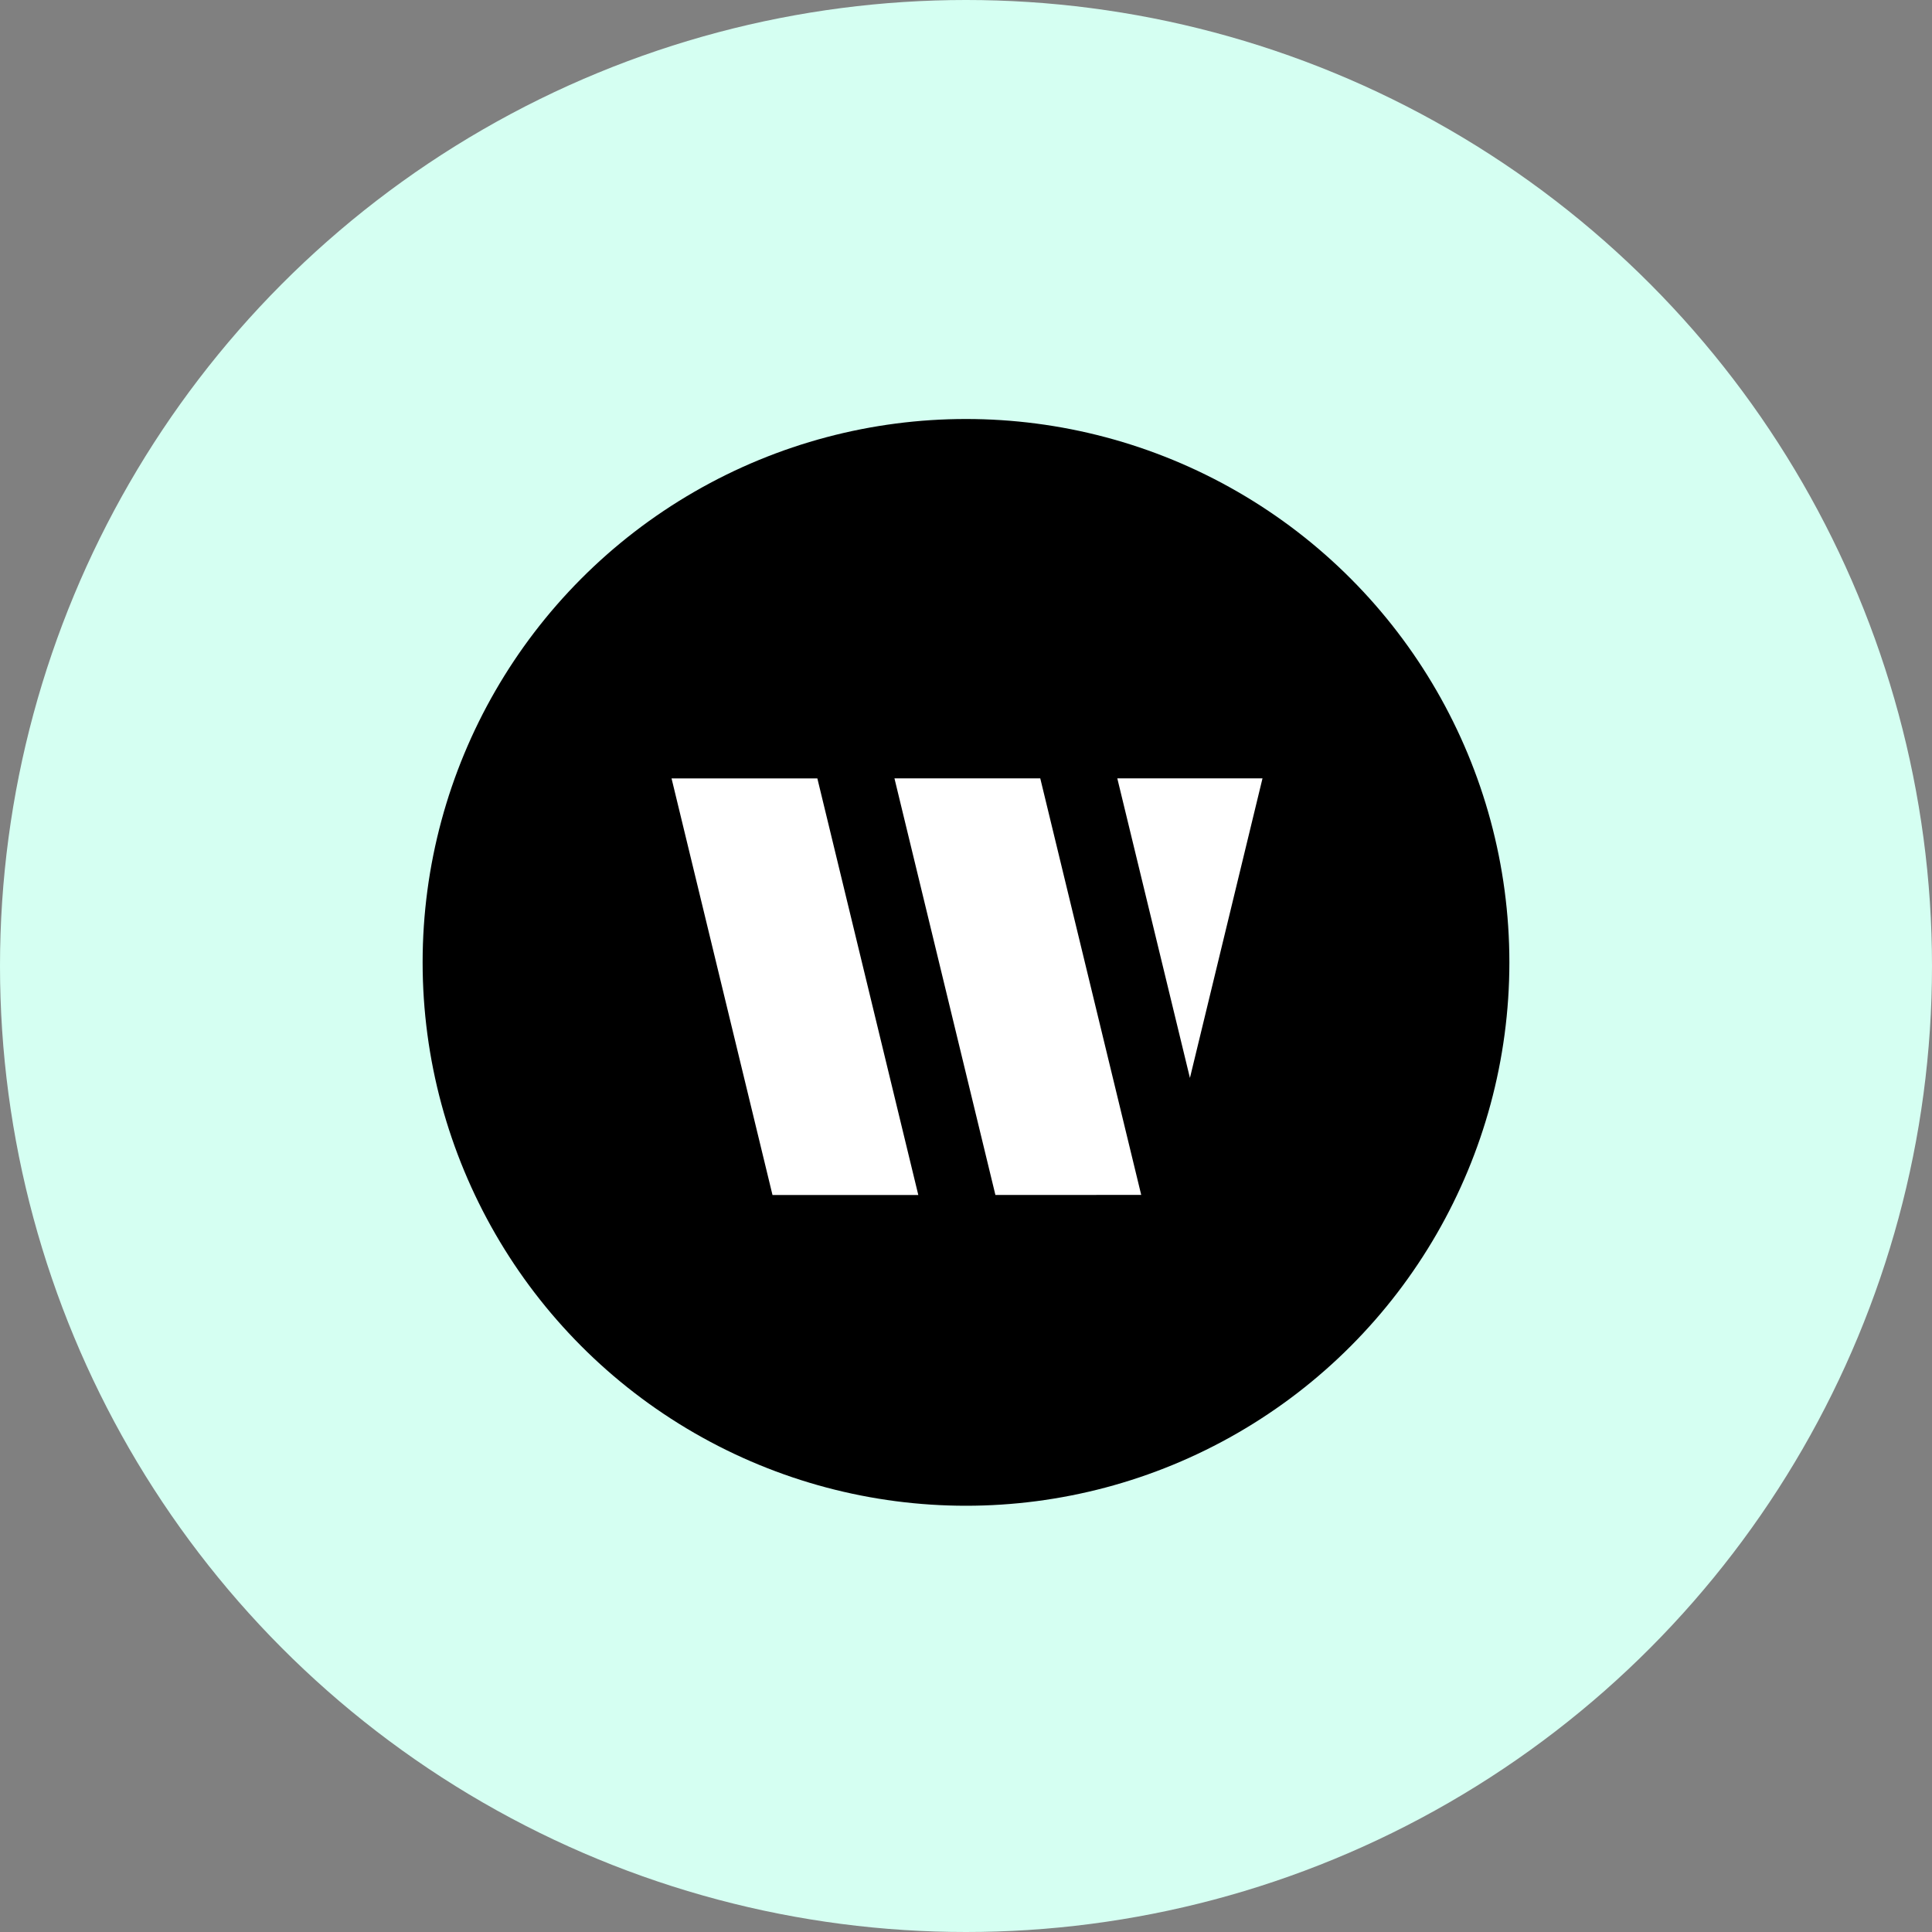 <!DOCTYPE svg PUBLIC "-//W3C//DTD SVG 1.1//EN" "http://www.w3.org/Graphics/SVG/1.1/DTD/svg11.dtd">
<svg width="32" height="32" viewBox="0 0 32 32" fill="none" xmlns="http://www.w3.org/2000/svg">
<rect x="0" y="0" width="32" height="32" fill="#808080" stroke="none"/>
<circle cx="16" cy="16" r="16" fill="#D5FFF2"/>
<circle cx="16" cy="15.94" r="9" fill="black"/>
<path fill-rule="evenodd" clip-rule="evenodd" d="M20.179 12.892H20.168L20.168 12.892H18.506L19.709 17.854L20.911 12.892H20.179L20.179 12.892Z" fill="white"/>
<path fill-rule="evenodd" clip-rule="evenodd" d="M17.23 12.892H15.558L15.558 12.892H14.815L16.487 19.792H18.159L18.159 19.791H18.902L17.23 12.892Z" fill="white"/>
<path fill-rule="evenodd" clip-rule="evenodd" d="M13.538 12.893H11.866L11.866 12.893H11.123L12.795 19.793H14.467L14.467 19.793H15.21L13.538 12.893Z" fill="white"/>
</svg>
